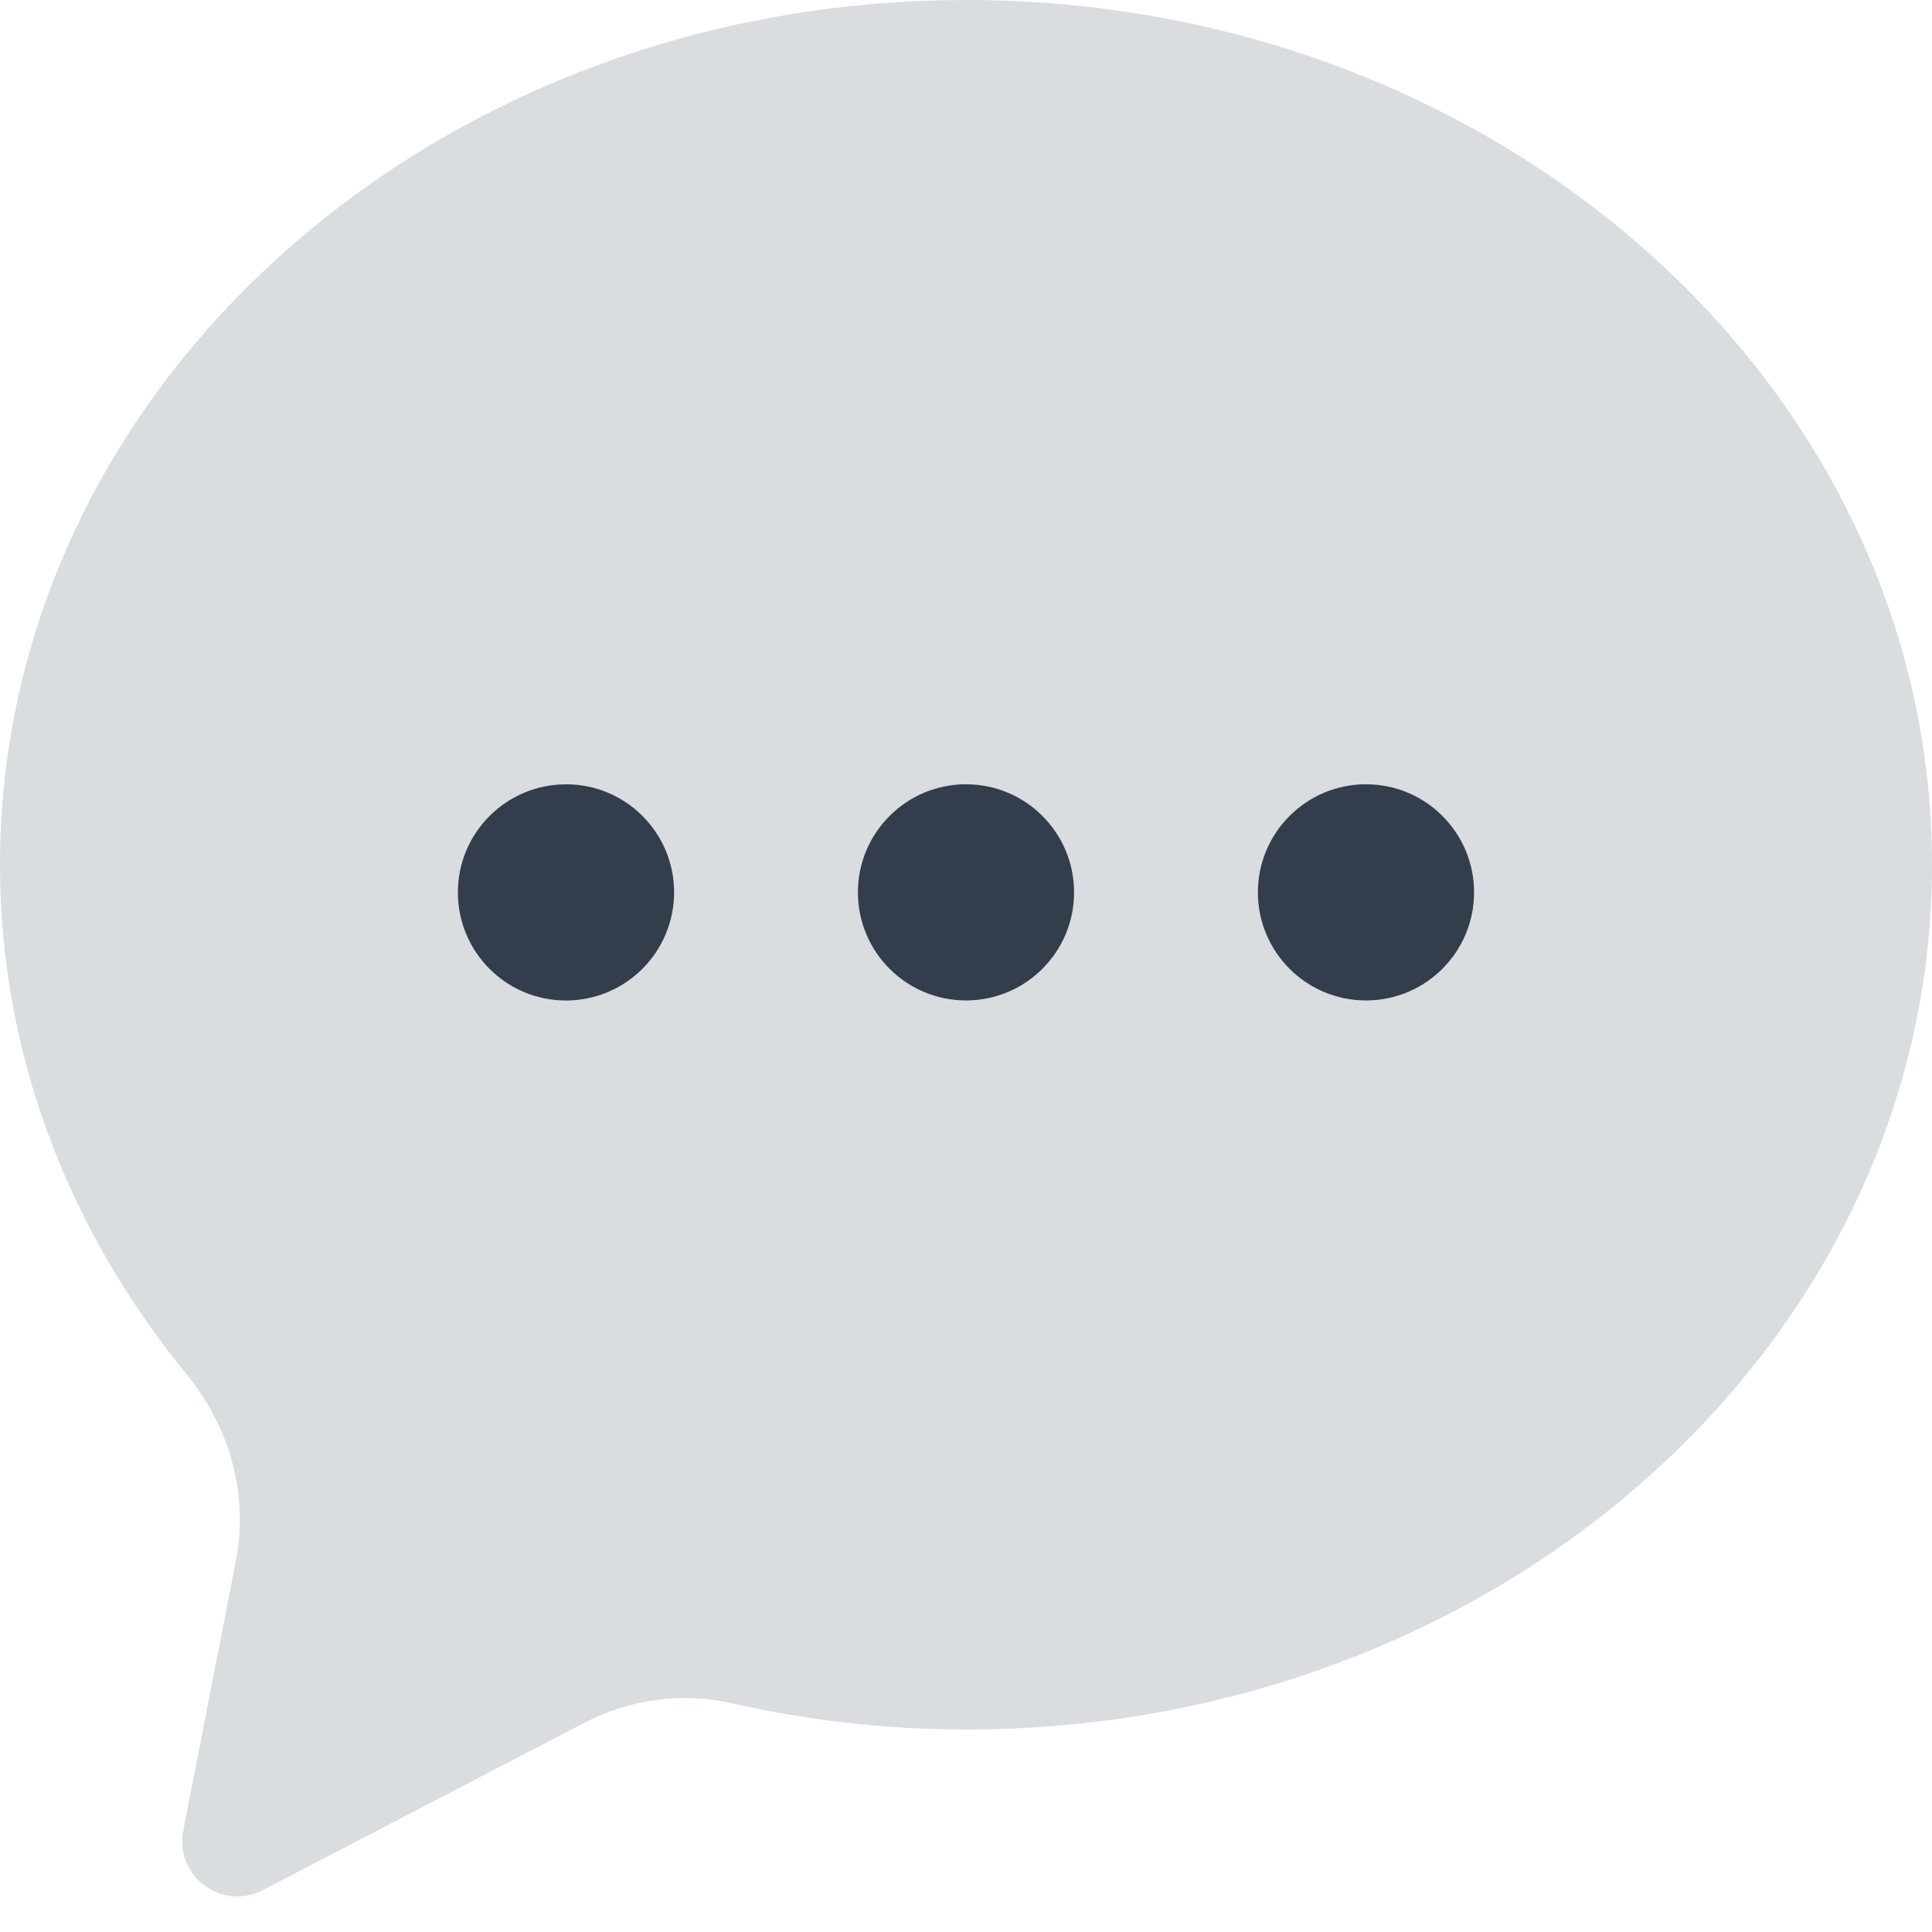 <svg width="35" height="35" viewBox="0 0 35 35" fill="none" xmlns="http://www.w3.org/2000/svg">
<path d="M17.5 0C7.835 0 0 7.014 0 15.666C0 19.12 1.259 22.305 3.378 24.893C4.154 25.841 4.509 27.064 4.275 28.266L3.32 33.163C3.16 33.985 4.02 34.628 4.763 34.241L10.576 31.215C11.397 30.788 12.342 30.649 13.245 30.854C14.607 31.163 16.031 31.332 17.5 31.332C27.165 31.332 35 24.318 35 15.666C35 7.014 27.165 0 17.5 0Z" fill="#D9DDE0"/>
<path d="M10.254 14.208C11.336 14.208 12.212 15.085 12.212 16.166C12.212 16.685 12.006 17.183 11.638 17.551C11.271 17.918 10.773 18.125 10.253 18.125C9.171 18.125 8.295 17.248 8.295 16.167C8.295 15.086 9.172 14.209 10.253 14.209L10.254 14.208Z" fill="#333D4B"/>
<path d="M24.746 18.124C25.828 18.124 26.704 17.247 26.704 16.166C26.704 15.085 25.828 14.208 24.746 14.208C23.665 14.208 22.788 15.085 22.788 16.166C22.788 17.247 23.665 18.124 24.746 18.124Z" fill="#333D4B"/>
<path d="M17.5 18.124C18.581 18.124 19.458 17.247 19.458 16.166C19.458 15.085 18.581 14.208 17.5 14.208C16.419 14.208 15.542 15.085 15.542 16.166C15.542 17.247 16.419 18.124 17.5 18.124Z" fill="#333D4B"/>
</svg>
